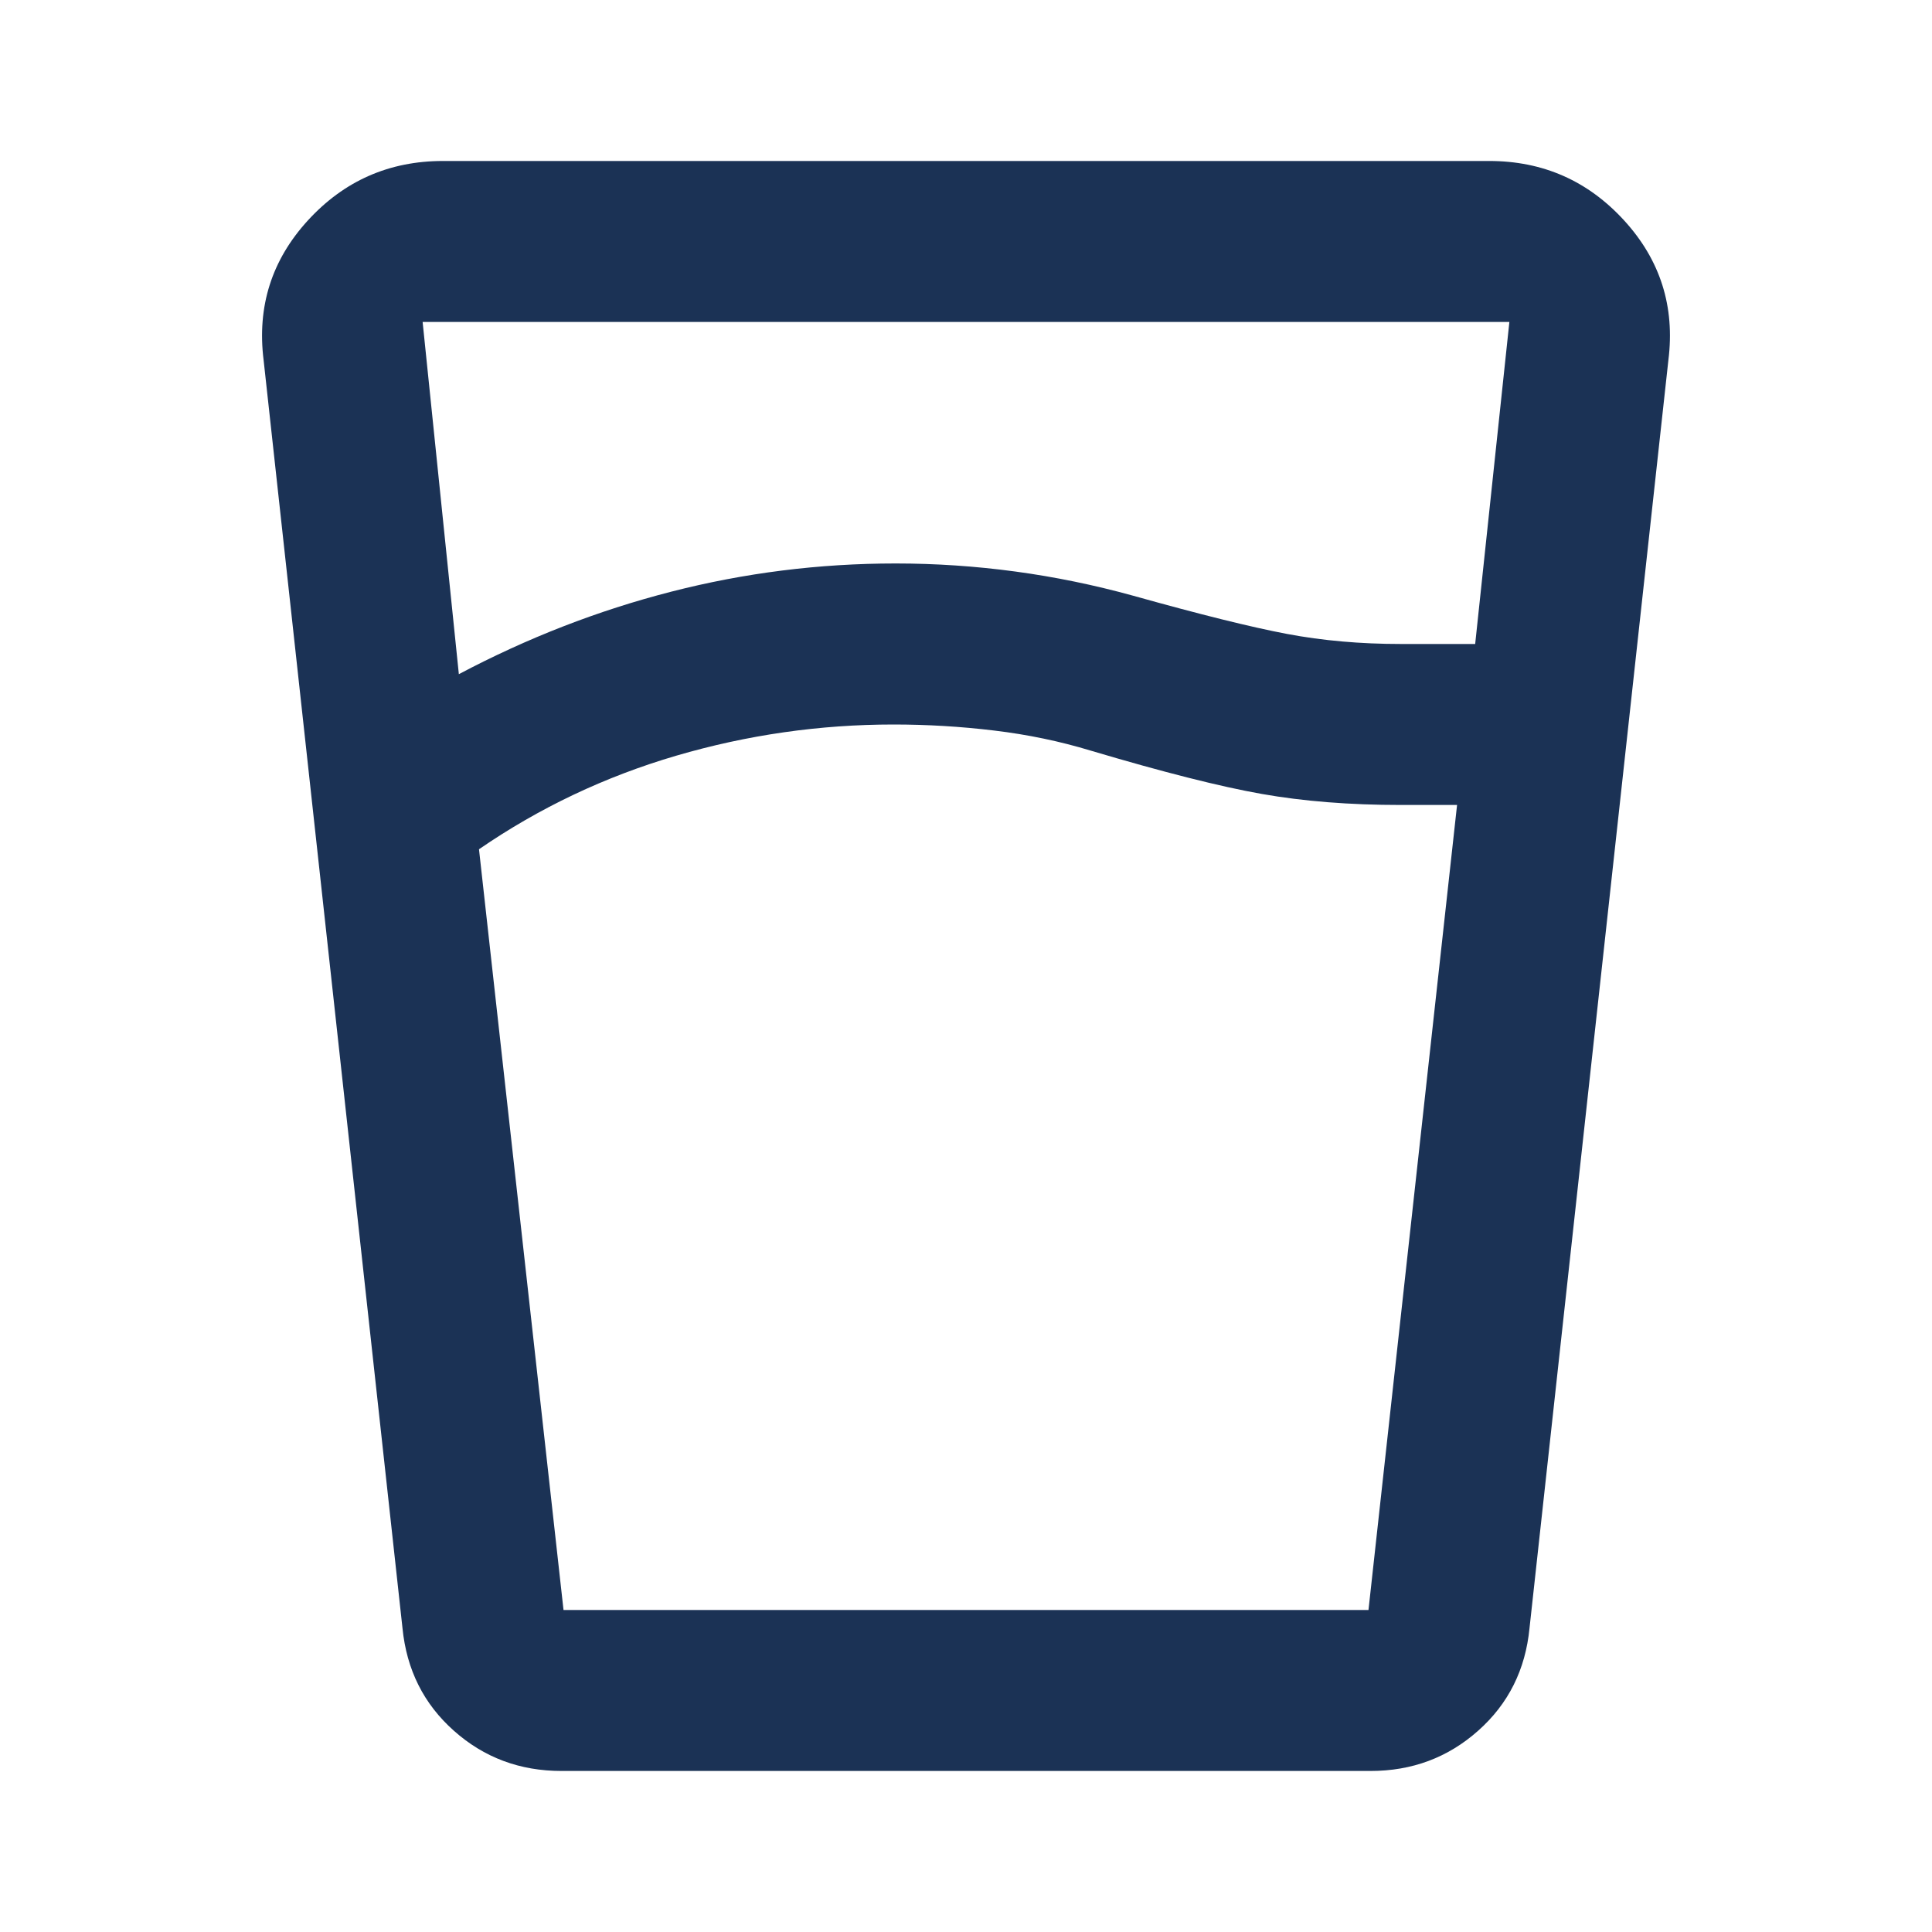 <?xml version="1.0" encoding="UTF-8"?>
<svg xmlns="http://www.w3.org/2000/svg" width="40" height="40" viewBox="0 0 40 40" fill="none">
  <path d="M18.5 15C16.972 15 15.472 15.215 14 15.646C12.528 16.078 11.167 16.723 9.917 17.583L11.667 33.333H28.333L30.167 16.666H29C27.944 16.666 26.986 16.59 26.125 16.438C25.264 16.286 24.083 15.987 22.583 15.541C21.944 15.347 21.278 15.208 20.583 15.125C19.889 15.041 19.194 15 18.5 15ZM9.5 13.958C10.917 13.208 12.382 12.639 13.897 12.25C15.411 11.861 16.959 11.666 18.542 11.666C19.375 11.666 20.202 11.722 21.022 11.833C21.842 11.944 22.654 12.111 23.458 12.333C24.847 12.722 25.91 12.986 26.647 13.125C27.383 13.264 28.168 13.333 29 13.333H30.542L31.25 6.666H8.75L9.5 13.958ZM11.625 36.666C10.764 36.666 10.021 36.389 9.397 35.833C8.772 35.278 8.418 34.569 8.333 33.708L5.458 7.458C5.319 6.347 5.625 5.382 6.375 4.563C7.125 3.744 8.056 3.334 9.167 3.333H30.833C31.944 3.333 32.875 3.743 33.625 4.563C34.375 5.383 34.681 6.348 34.542 7.458L31.667 33.708C31.583 34.569 31.229 35.278 30.603 35.833C29.978 36.389 29.235 36.666 28.375 36.666H11.625ZM18.5 33.333H28.333H11.667H18.5Z" fill="#1B3255"></path>
</svg>
